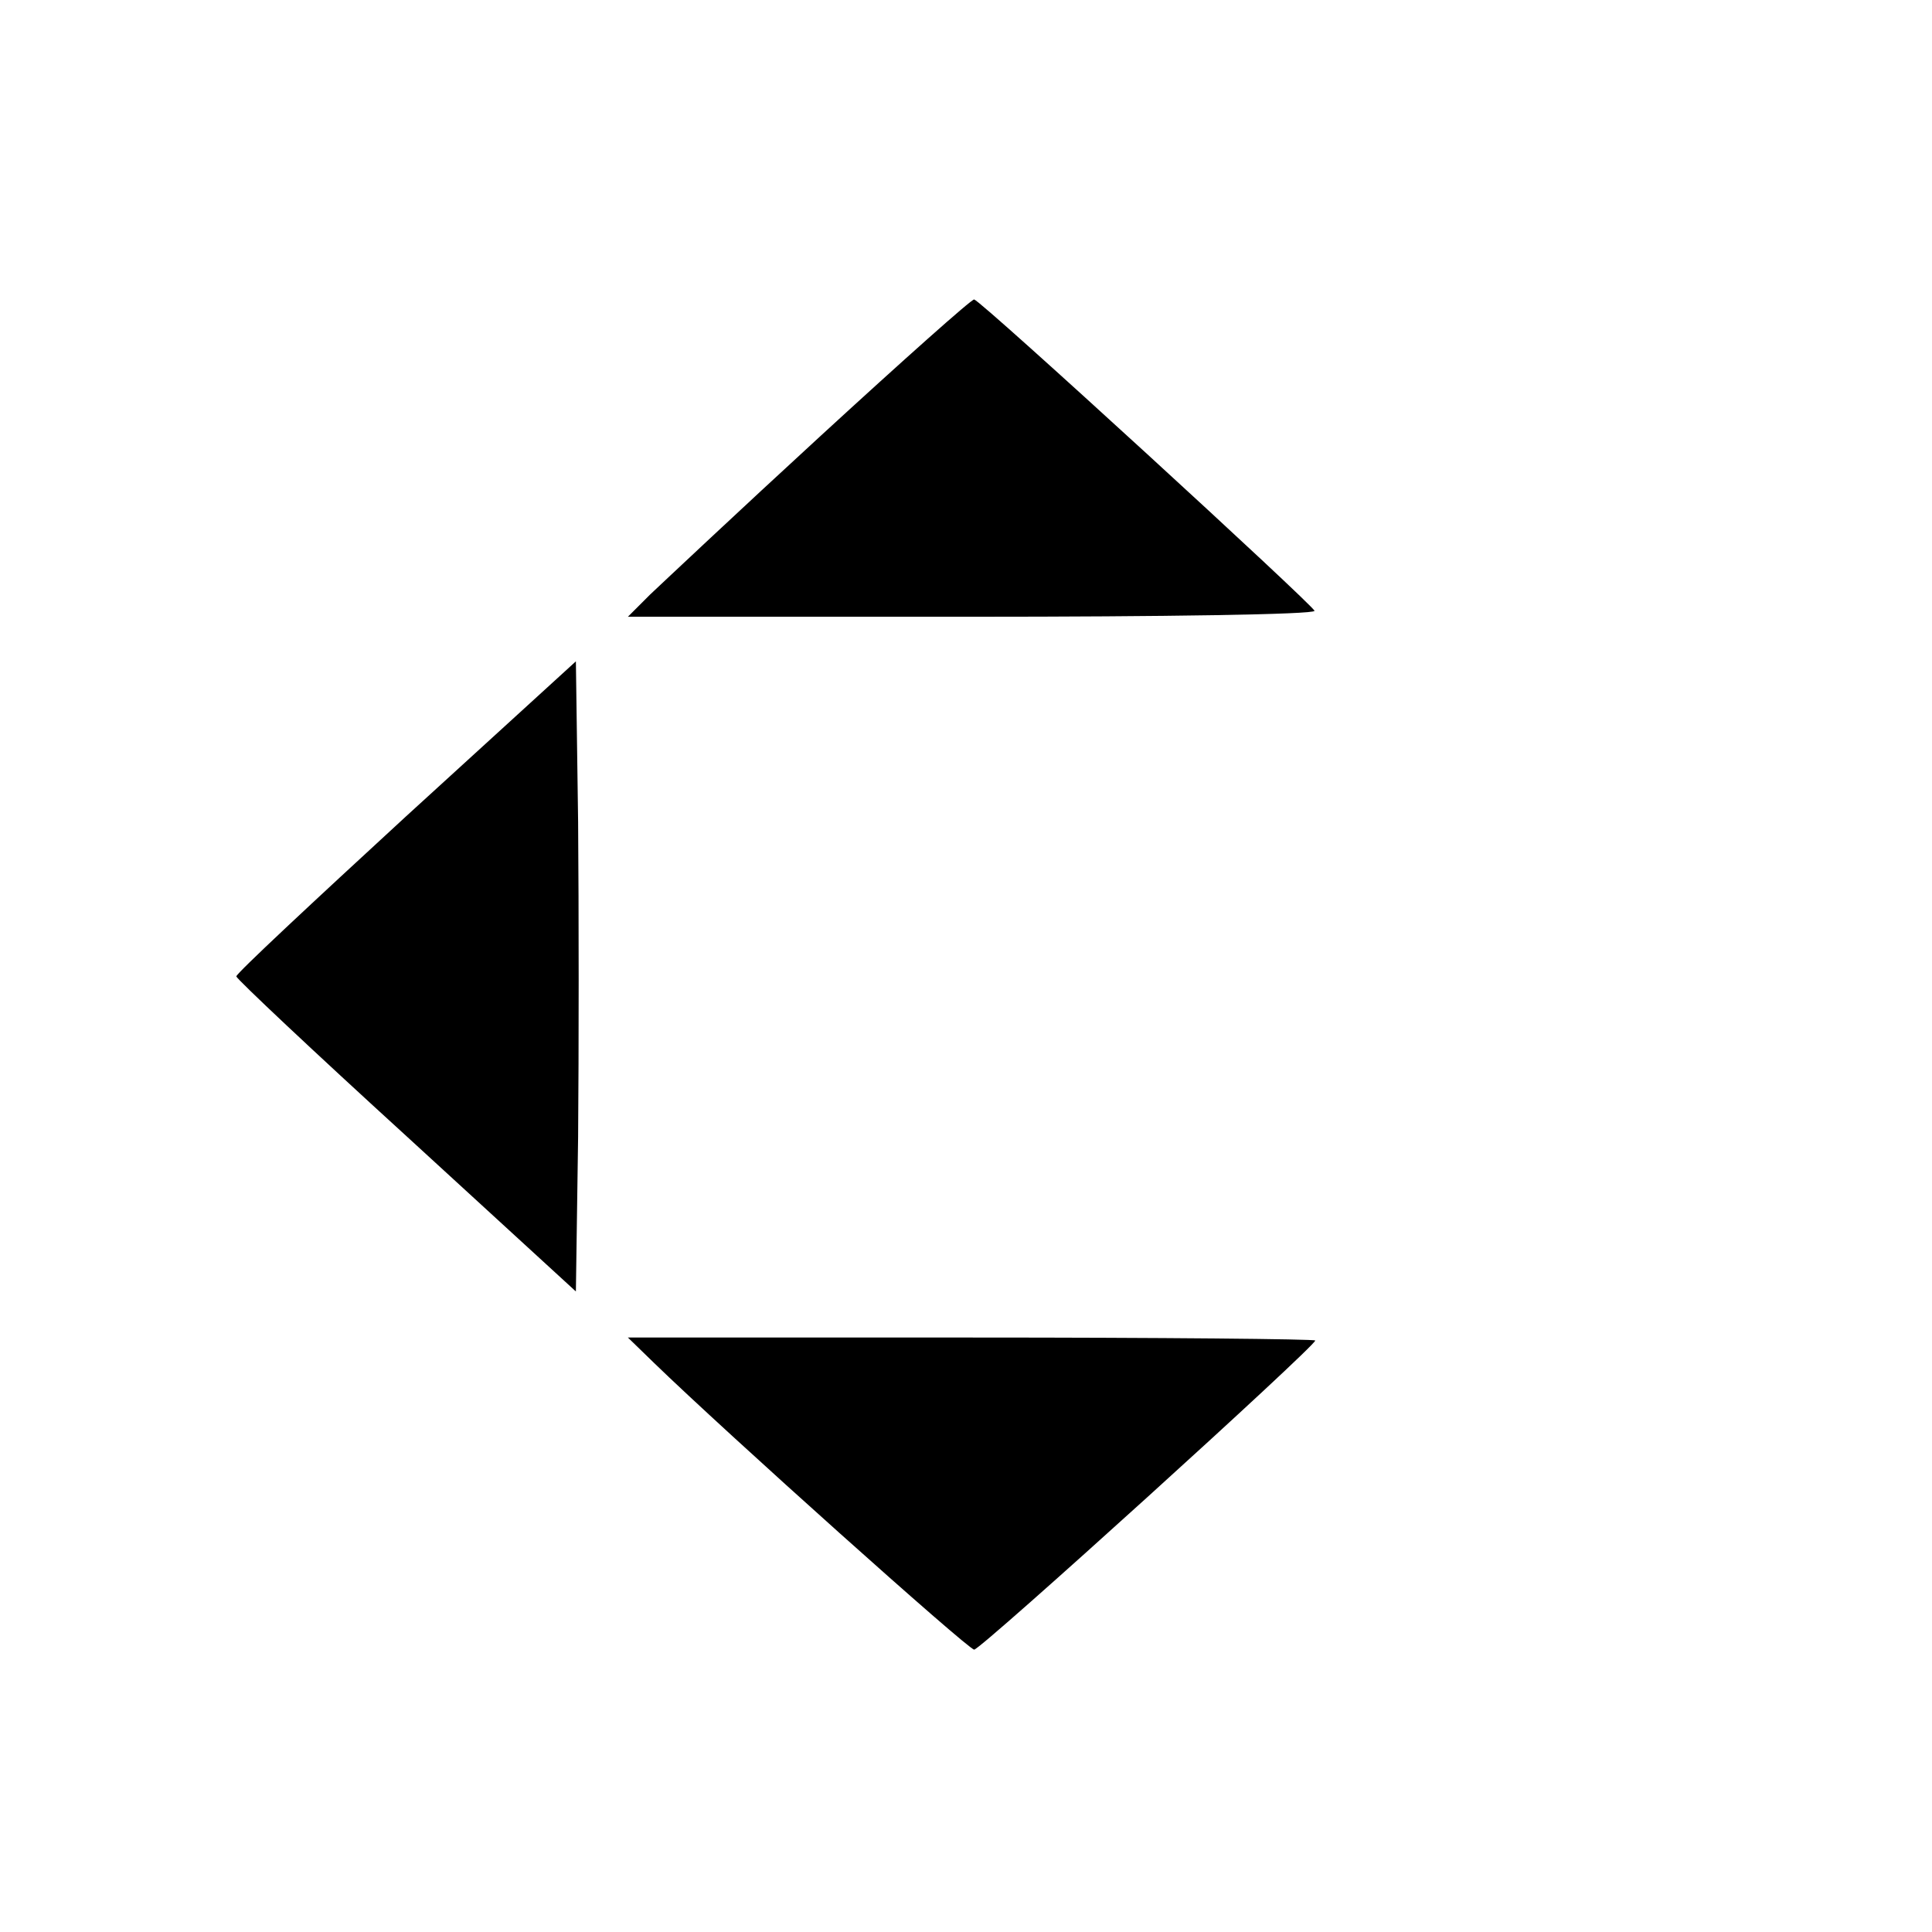 <?xml version="1.0" standalone="no"?>
<!DOCTYPE svg PUBLIC "-//W3C//DTD SVG 20010904//EN"
 "http://www.w3.org/TR/2001/REC-SVG-20010904/DTD/svg10.dtd">
<svg version="1.0" xmlns="http://www.w3.org/2000/svg"
 width="260pt" height="260pt" viewBox="0 0 260 260"
 preserveAspectRatio="xMidYMid meet">
<g transform="translate(0,260) scale(0.1,-0.1)"
fill="#000000" stroke="none">
<path d="M1105 2014 c-110 -101 -213 -198 -230 -214 l-30 -30 463 0 c254 0
462 3 461 8 -1 7 -447 416 -458 419 -3 1 -96 -82 -206 -183z"/>
<path d="M546 1501 c-125 -115 -228 -211 -228 -215 1 -4 104 -101 229 -215
l228 -209 3 208 c1 115 1 306 0 424 l-3 216 -229 -209z"/>
<path d="M880 766 c98 -95 423 -386 431 -386 9 0 459 408 459 416 0 2 -208 4
-462 4 l-463 0 35 -34z"/>
</g>
</svg>
